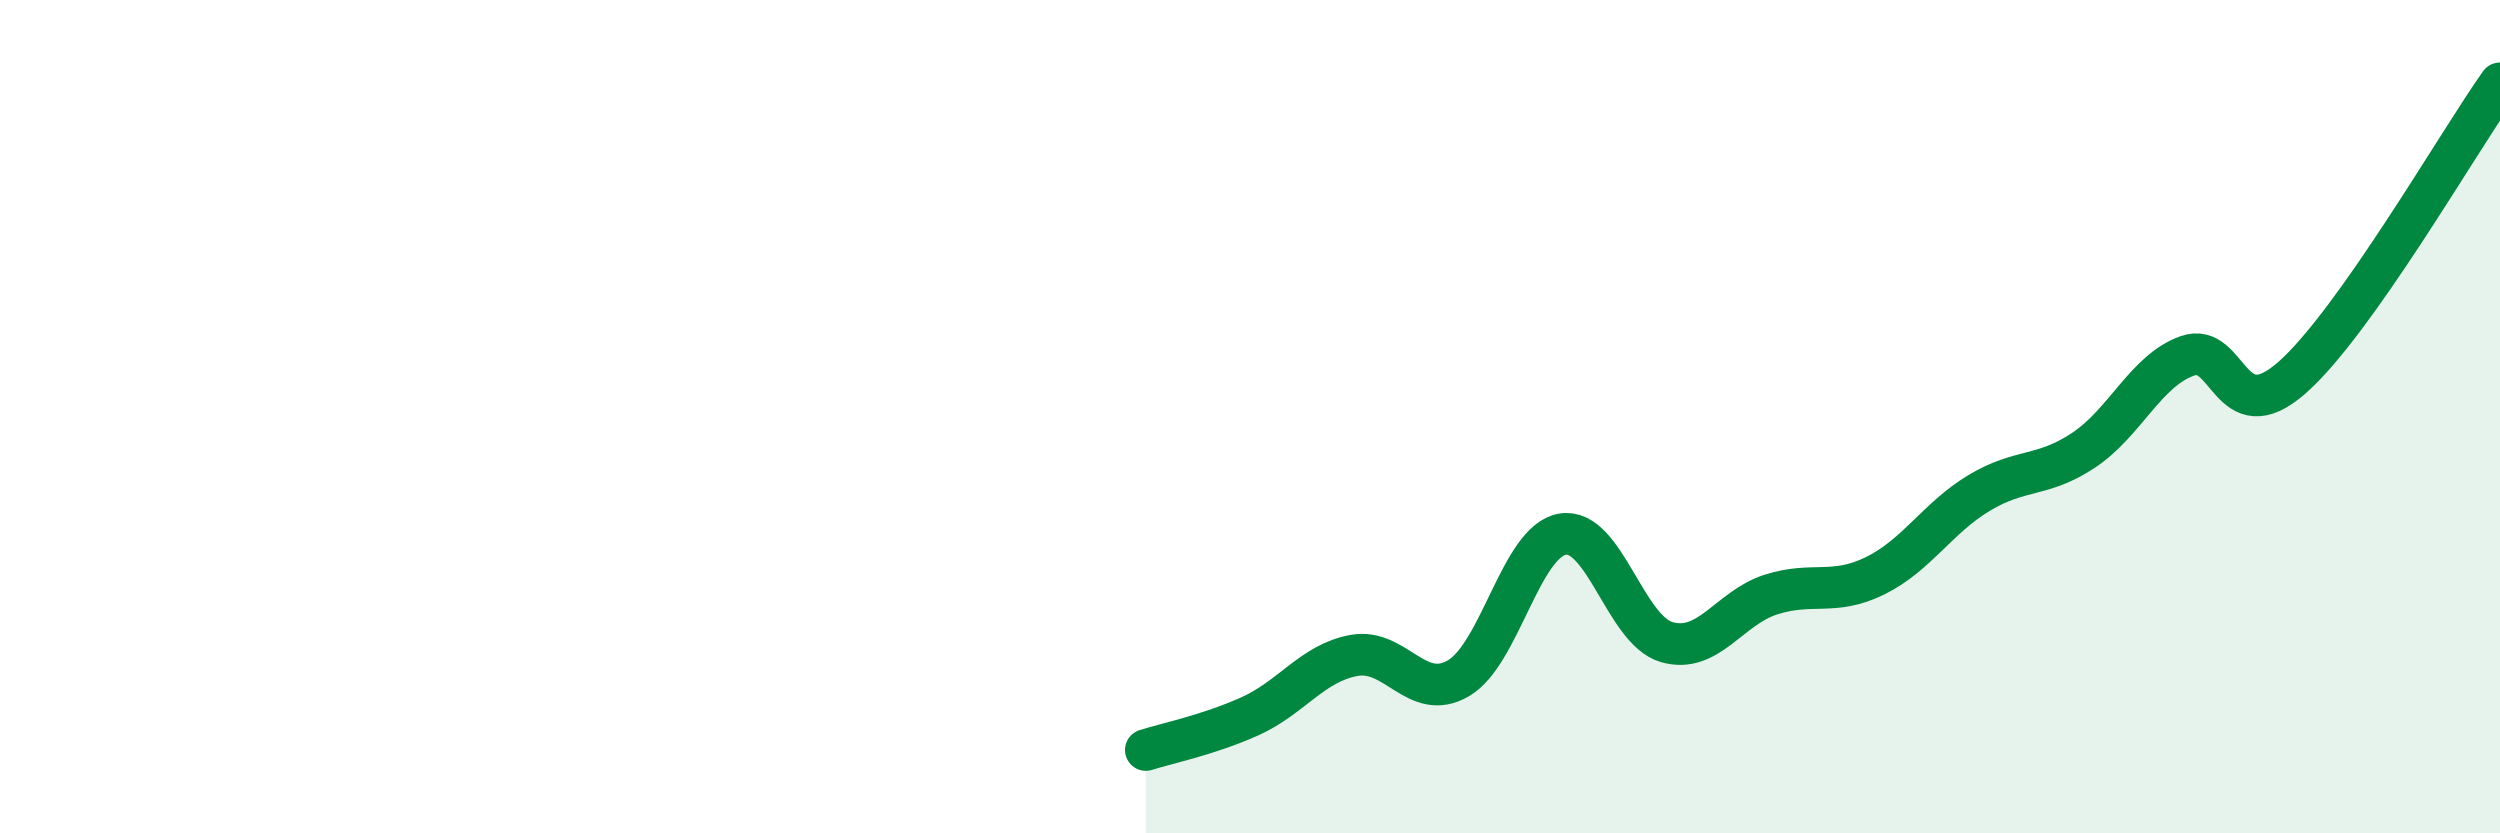 
    <svg width="60" height="20" viewBox="0 0 60 20" xmlns="http://www.w3.org/2000/svg">
      <path
        d="M 27.5,18 C 28,17.84 29,17.64 30,17.19 C 31,16.74 31.5,15.91 32.5,15.73 C 33.5,15.55 34,16.86 35,16.28 C 36,15.7 36.5,12.99 37.5,12.82 C 38.5,12.65 39,15.12 40,15.41 C 41,15.7 41.5,14.59 42.5,14.27 C 43.5,13.95 44,14.31 45,13.82 C 46,13.33 46.5,12.43 47.5,11.83 C 48.5,11.23 49,11.47 50,10.81 C 51,10.15 51.5,8.89 52.5,8.54 C 53.5,8.19 53.5,10.38 55,9.07 C 56.5,7.76 59,3.41 60,2L60 20L27.5 20Z"
        fill="#008740"
        opacity="0.1"
        stroke-linecap="round"
        stroke-linejoin="round"
      />
      <path
        d="M 27.5,18 C 28,17.84 29,17.64 30,17.19 C 31,16.74 31.5,15.91 32.5,15.73 C 33.5,15.55 34,16.86 35,16.28 C 36,15.7 36.5,12.99 37.5,12.82 C 38.5,12.65 39,15.12 40,15.41 C 41,15.7 41.5,14.59 42.5,14.27 C 43.5,13.95 44,14.31 45,13.82 C 46,13.33 46.5,12.43 47.5,11.83 C 48.5,11.23 49,11.47 50,10.81 C 51,10.15 51.5,8.89 52.5,8.54 C 53.5,8.19 53.5,10.38 55,9.07 C 56.5,7.76 59,3.41 60,2"
        stroke="#008740"
        stroke-width="1"
        fill="none"
        stroke-linecap="round"
        stroke-linejoin="round"
      />
    </svg>
  
